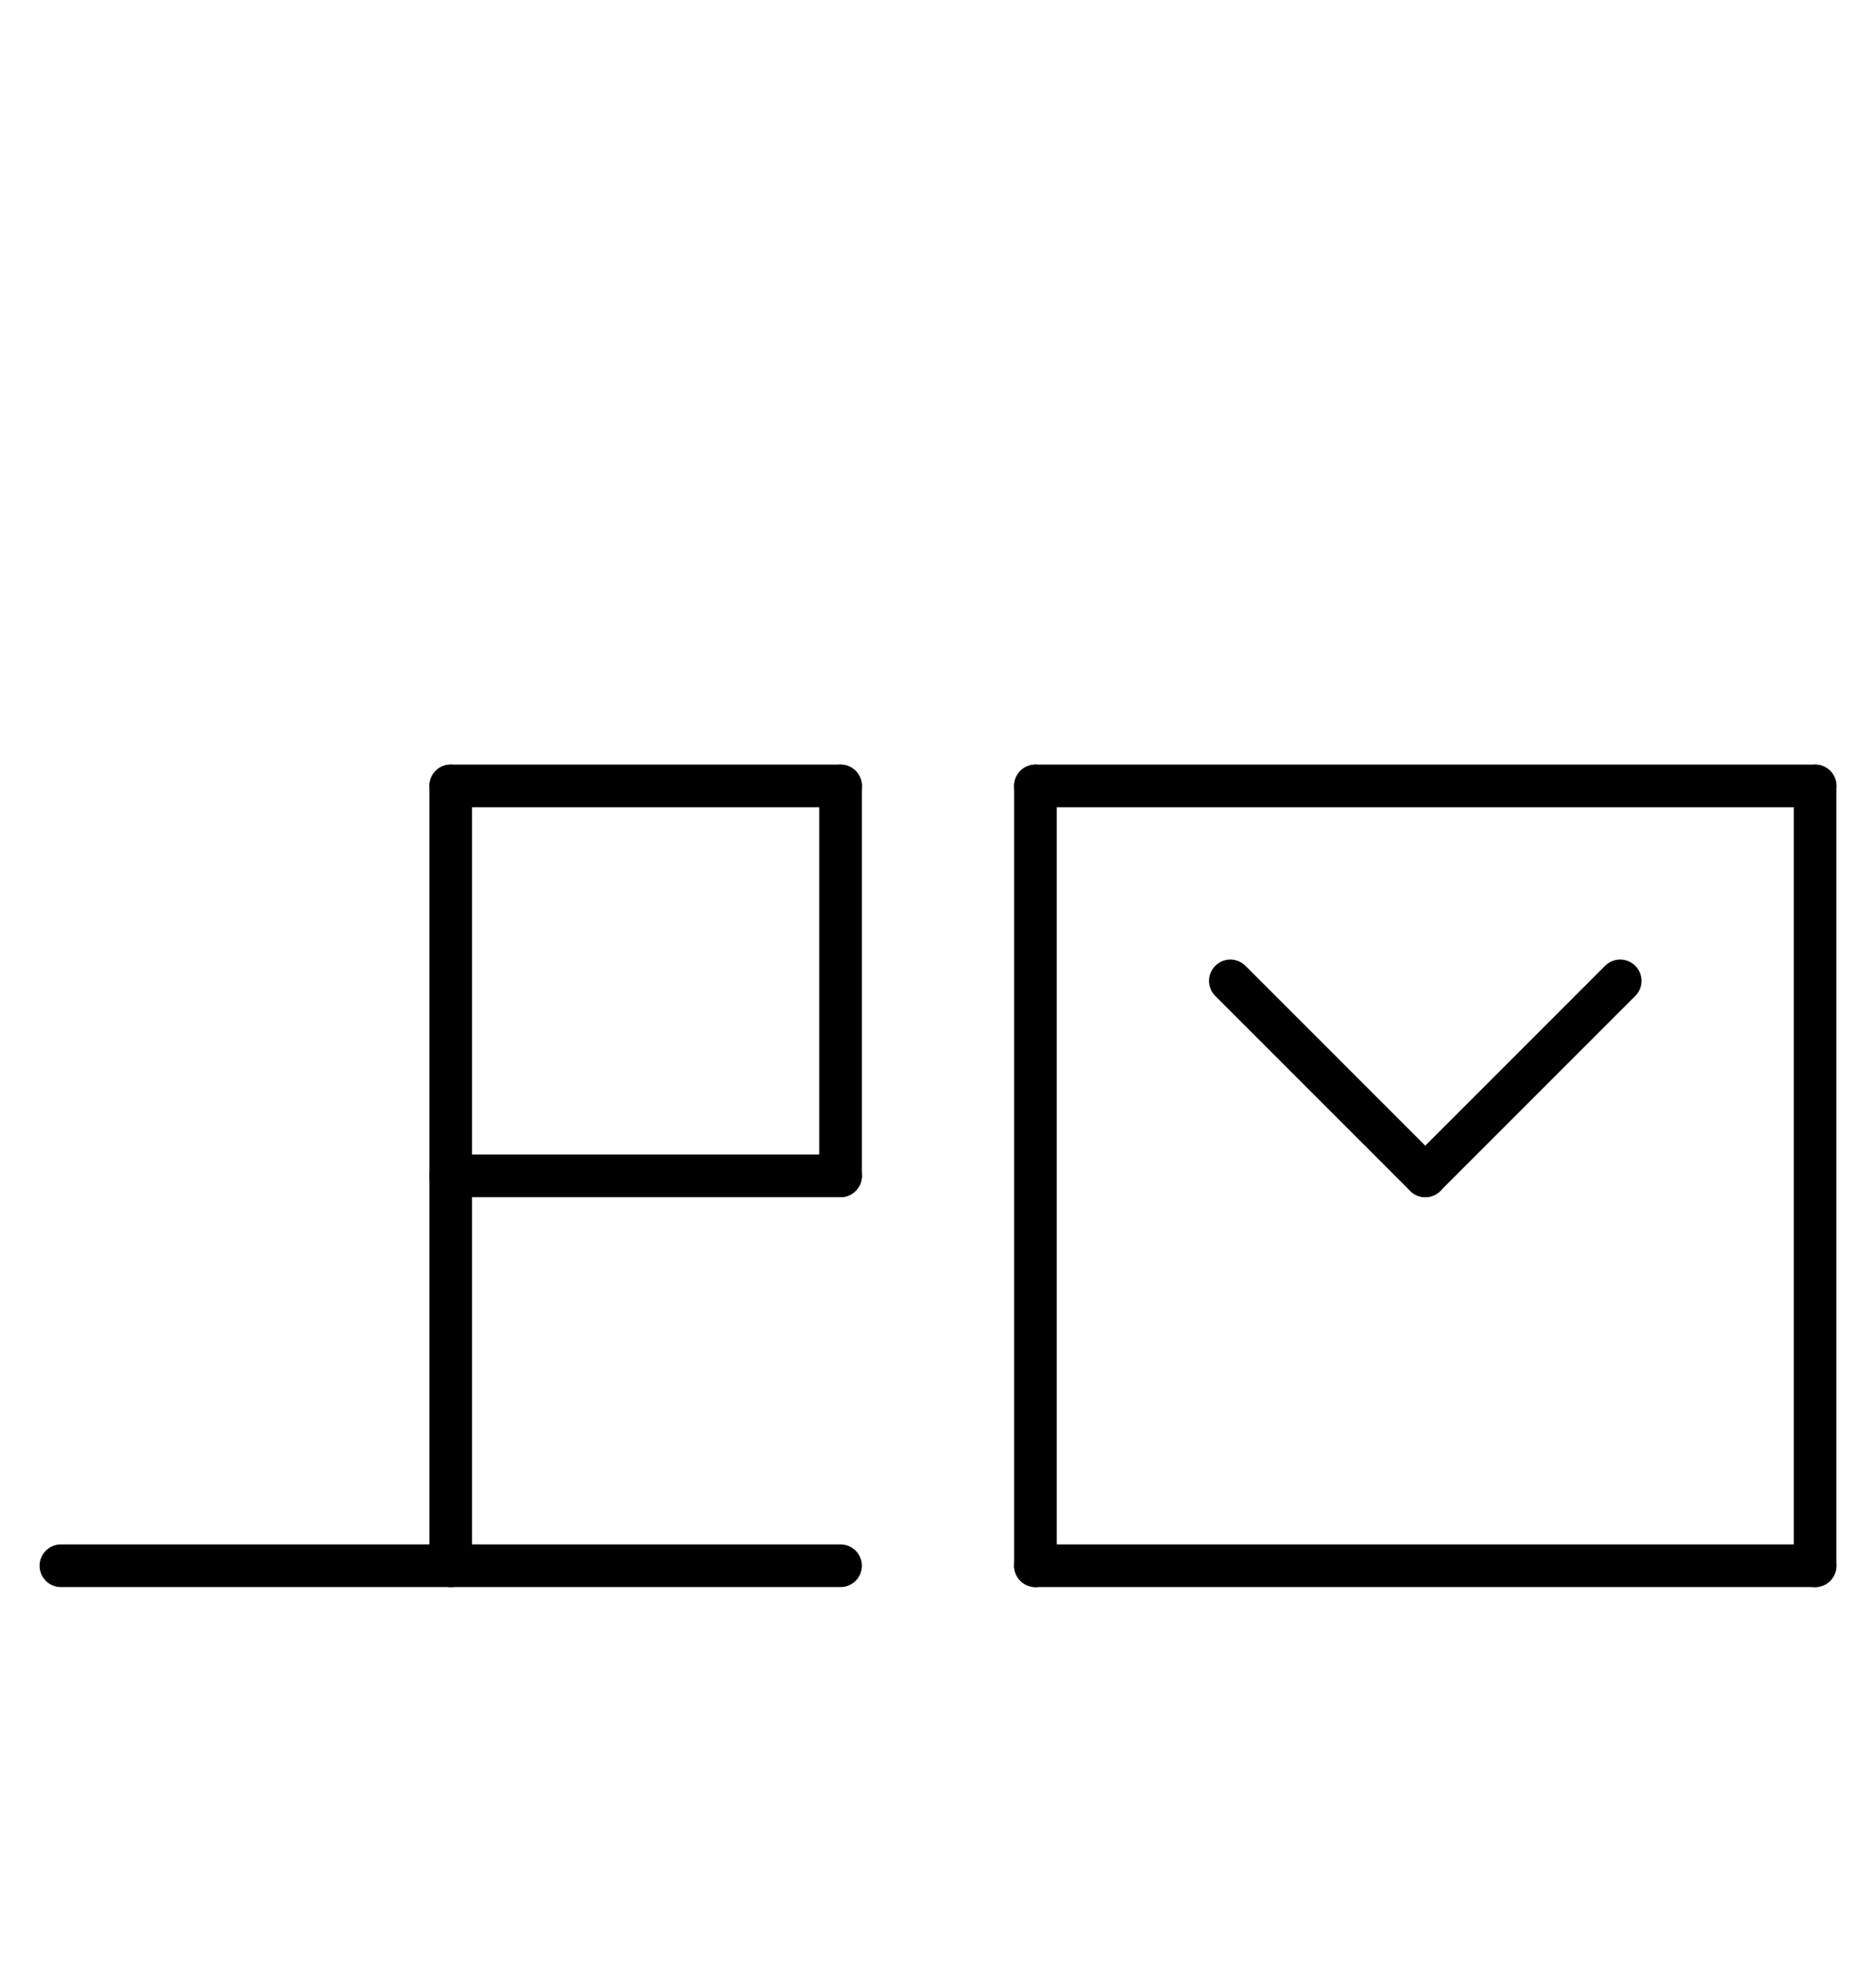 <?xml version="1.0" encoding="UTF-8" standalone="no"?>
<!DOCTYPE svg PUBLIC "-//W3C//DTD SVG 1.0//EN" "http://www.w3.org/TR/2001/REC-SVG-20010904/DTD/svg10.dtd">
<svg xmlns="http://www.w3.org/2000/svg" xmlns:xlink="http://www.w3.org/1999/xlink" fill-rule="evenodd" height="4.552in" preserveAspectRatio="none" stroke-linecap="round" viewBox="0 0 616 644" width="4.354in">
<style type="text/css">
.brush0 { fill: rgb(255,255,255); }
.pen0 { stroke: rgb(0,0,0); stroke-width: 1; stroke-linejoin: round; }
.font0 { font-size: 13px; font-family: "MS Sans Serif"; }
.pen1 { stroke: rgb(0,0,0); stroke-width: 14; stroke-linejoin: round; }
.brush1 { fill: none; }
.font1 { font-weight: bold; font-size: 20px; font-family: System, sans-serif; }
</style>
<g>
<line class="pen1" fill="none" x1="20" x2="276" y1="514" y2="514"/>
<line class="pen1" fill="none" x1="148" x2="148" y1="386" y2="514"/>
<line class="pen1" fill="none" x1="148" x2="276" y1="258" y2="258"/>
<line class="pen1" fill="none" x1="276" x2="276" y1="258" y2="386"/>
<line class="pen1" fill="none" x1="276" x2="148" y1="386" y2="386"/>
<line class="pen1" fill="none" x1="148" x2="148" y1="386" y2="258"/>
<line class="pen1" fill="none" x1="340" x2="596" y1="258" y2="258"/>
<line class="pen1" fill="none" x1="596" x2="596" y1="258" y2="514"/>
<line class="pen1" fill="none" x1="596" x2="340" y1="514" y2="514"/>
<line class="pen1" fill="none" x1="340" x2="340" y1="514" y2="258"/>
<line class="pen1" fill="none" x1="404" x2="468" y1="322" y2="386"/>
<line class="pen1" fill="none" x1="468" x2="532" y1="386" y2="322"/>
</g>
</svg>
